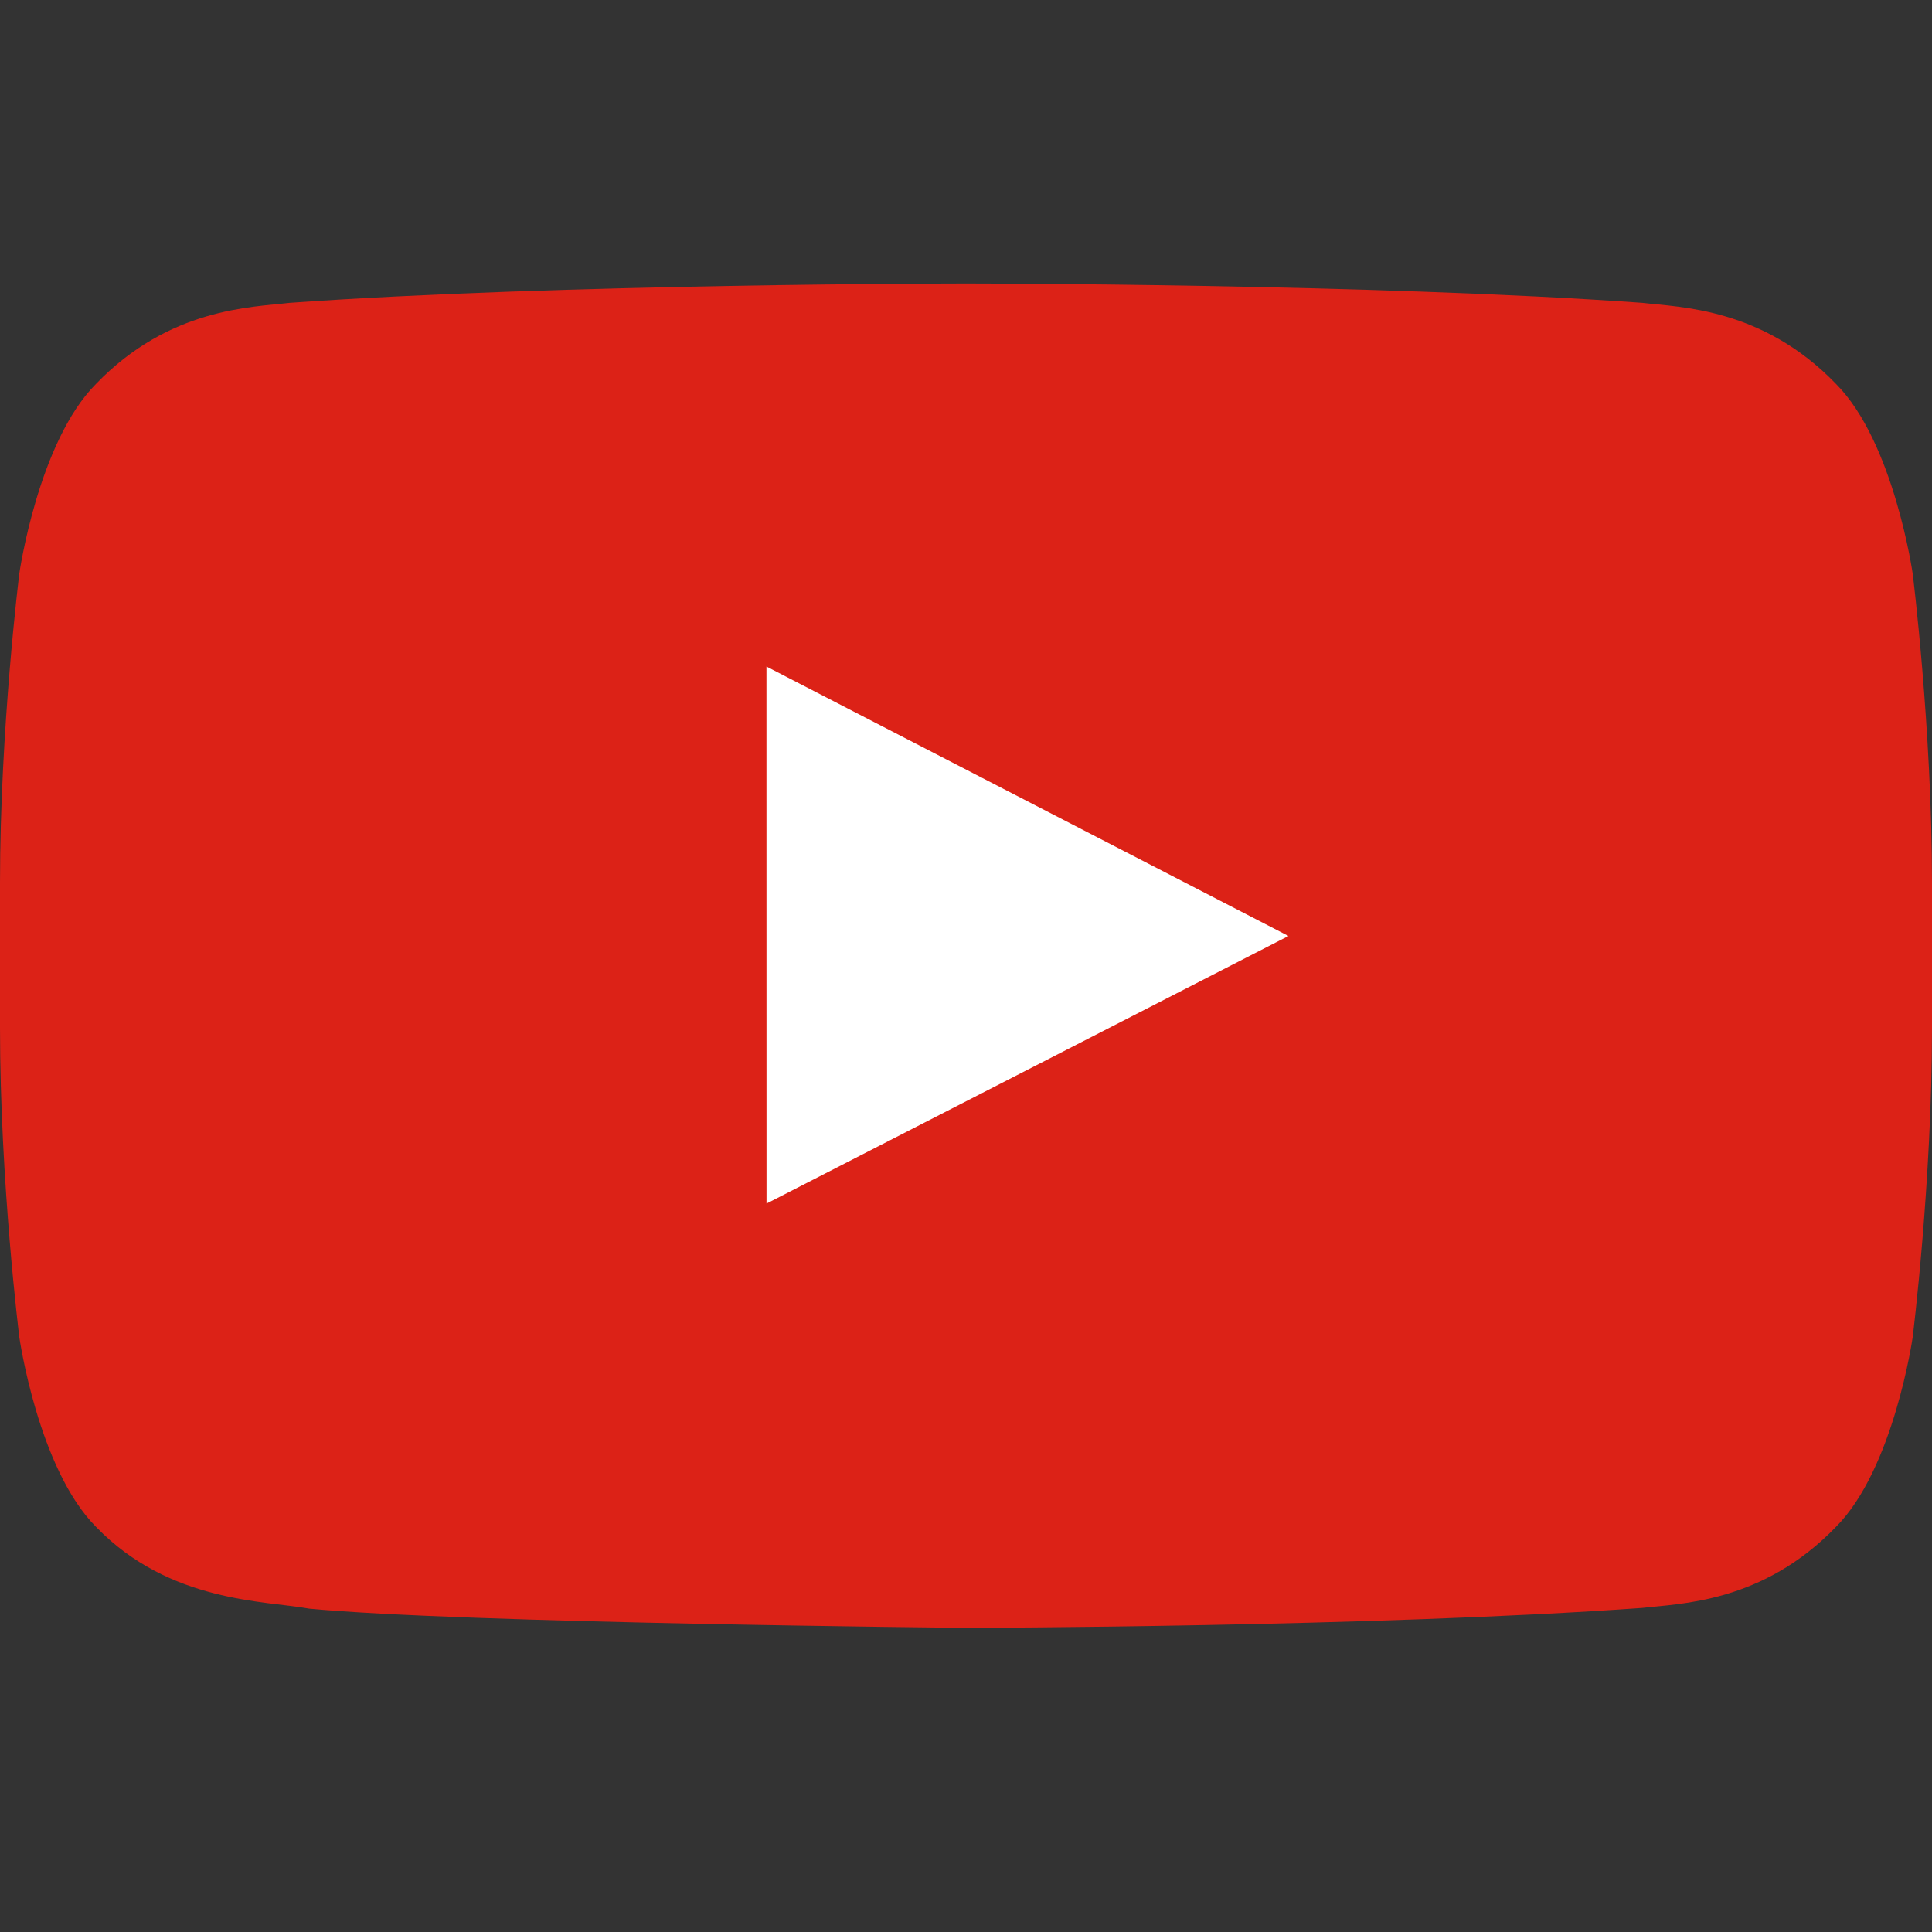 <svg width="32" height="32" fill="none" xmlns="http://www.w3.org/2000/svg"><rect width="100%" height="100%" fill="#333333" stroke="none"/><path d="M31.68 9.5s-.312-2.182-1.272-3.143c-1.216-1.26-2.58-1.267-3.206-1.341-4.478-.32-11.195-.32-11.195-.32h-.014s-6.717 0-11.195.32c-.626.074-1.99.08-3.206 1.341C.632 7.317.32 9.499.32 9.499S0 12.061 0 14.623v2.402c0 2.561.32 5.123.32 5.123s.312 2.182 1.272 3.143c1.217 1.26 2.816 1.22 3.528 1.353 2.56.243 10.88.318 10.88.318s6.724-.01 11.202-.33c.625-.074 1.99-.08 3.206-1.341.96-.961 1.272-3.143 1.272-3.143s.32-2.562.32-5.123v-2.402c0-2.562-.32-5.124-.32-5.124z" fill="#DC2217"/><path d="M12.696 19.935l-.001-8.895 8.646 4.463-8.645 4.432z" fill="#fff"/></svg>
